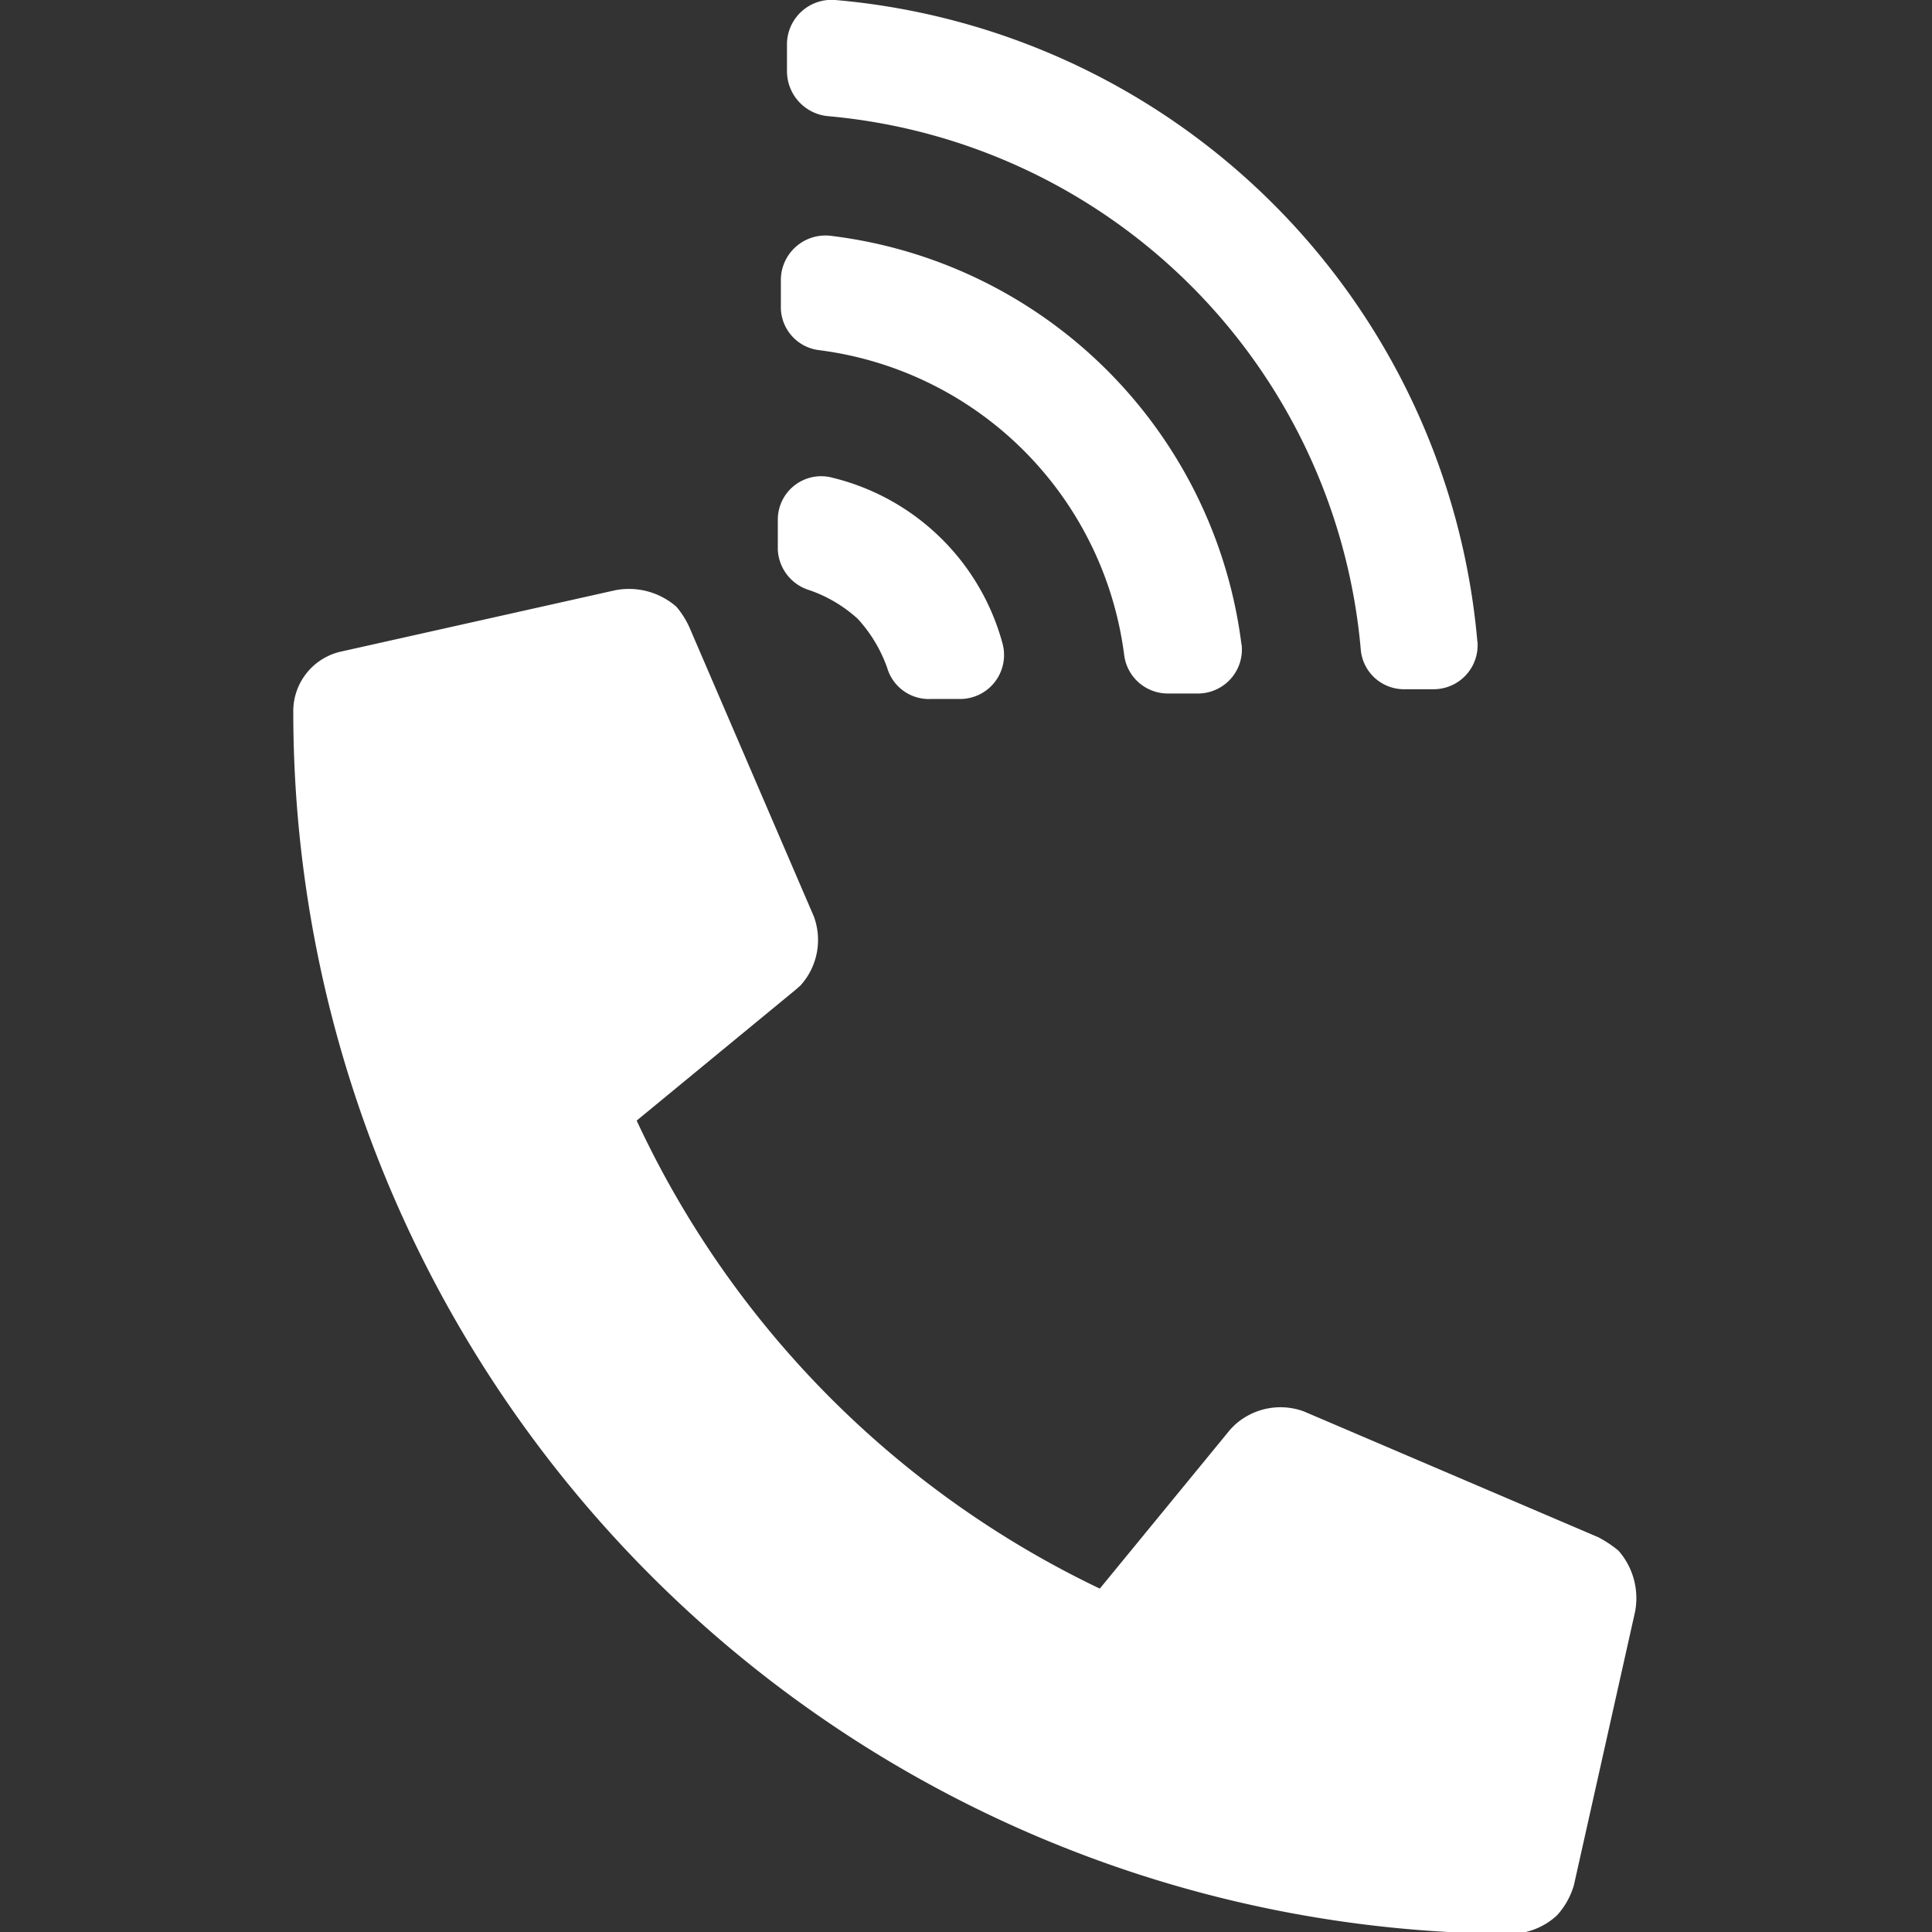 <svg id="Layer_1" data-name="Layer 1" xmlns="http://www.w3.org/2000/svg" viewBox="0 0 31.62 31.62"><rect x="0" y="0" width="31.62" height="31.62" fill="#333333" stroke="none"/><defs><style>.cls-1{fill:#fff;}</style></defs><title>header-hotline</title><path class="cls-1" d="M4.8,11.66a1,1,0,0,1,.8-1l4.47-1a1.18,1.18,0,0,1,1,.27,1.42,1.42,0,0,1,.21.33L13.32,15a1.11,1.11,0,0,1-.22,1.13l-.08.07-2.6,2.14A15.93,15.93,0,0,0,18,26l2.14-2.61.07-.07a1.11,1.11,0,0,1,1.13-.22l4.82,2.06a1.9,1.9,0,0,1,.33.22,1.18,1.18,0,0,1,.27,1l-1,4.47a1.24,1.24,0,0,1-.28.5,1.14,1.14,0,0,1-.73.3A20,20,0,0,1,4.8,11.66Zm11.61-1.12a.72.72,0,0,1-.69.9h-.49a.71.71,0,0,1-.71-.51,2.34,2.34,0,0,0-.48-.8,2.27,2.27,0,0,0-.79-.47A.73.73,0,0,1,12.73,9v-.5a.71.71,0,0,1,.9-.68A3.82,3.82,0,0,1,16.41,10.54Zm3.91,0a.72.72,0,0,1-.7.81h-.49a.72.72,0,0,1-.73-.62,5.77,5.77,0,0,0-5-5,.71.71,0,0,1-.62-.73V4.57a.73.73,0,0,1,.82-.71A7.71,7.71,0,0,1,20.32,10.56Zm3.86-.05a.72.72,0,0,1-.7.79H23a.71.71,0,0,1-.73-.66,9.61,9.61,0,0,0-8.73-8.72.74.74,0,0,1-.66-.74V.71A.73.73,0,0,1,13.67,0,11.55,11.55,0,0,1,24.18,10.51Z"/></svg>